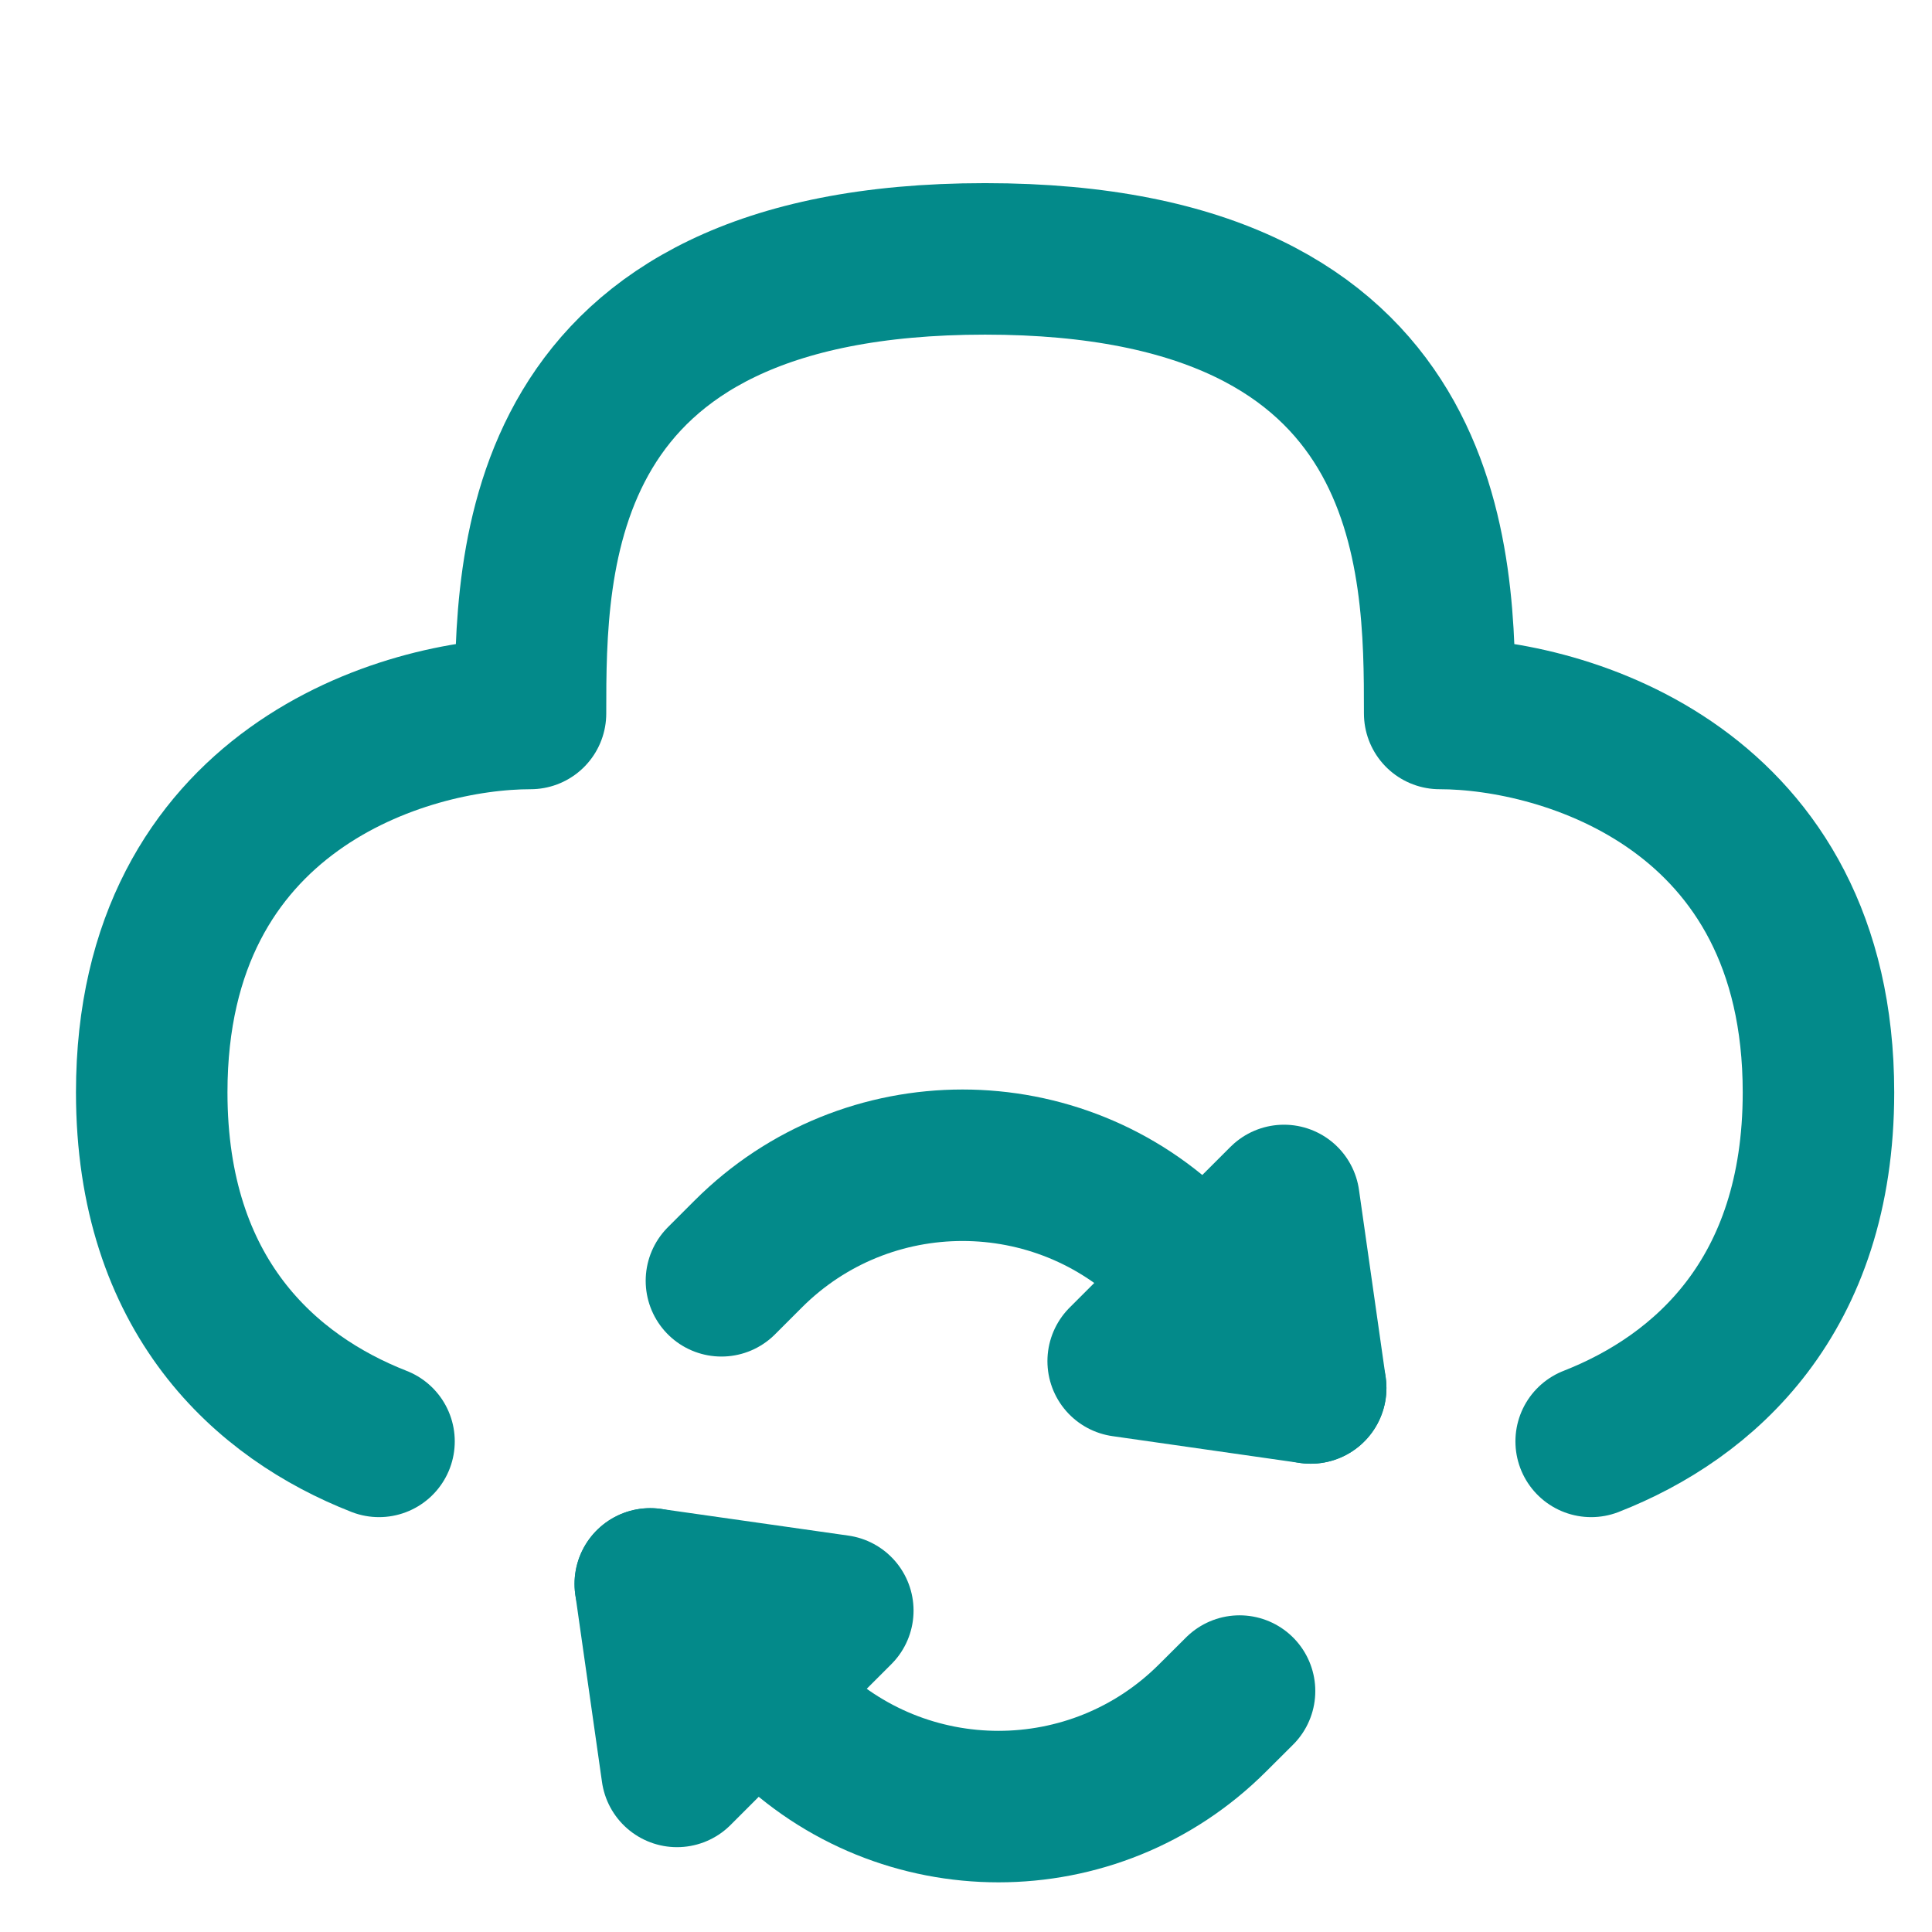 <svg width="17" height="17" viewBox="0 0 17 17" fill="none" xmlns="http://www.w3.org/2000/svg">
<g clip-path="url(#clip0_571_29935)">
<path d="M14.001 12.683C14.997 12.293 16.001 11.404 16.001 9.612C16.001 6.945 13.779 6.278 12.668 6.278C12.668 4.945 12.668 2.278 8.668 2.278C4.668 2.278 4.668 4.945 4.668 6.278C3.557 6.278 1.335 6.945 1.335 9.612C1.335 11.404 2.339 12.293 3.335 12.683" stroke="#038A8A" stroke-width="1.333" stroke-linecap="round" stroke-linejoin="round"/>
<path d="M5.722 13.937L6.9 15.115C7.942 16.157 9.63 16.157 10.671 15.115L10.907 14.88" stroke="#038A8A" stroke-width="1.333" stroke-linecap="round" stroke-linejoin="round"/>
<path d="M5.957 15.587L5.722 13.937L7.372 14.172L5.957 15.587Z" stroke="#038A8A" stroke-width="1.333" stroke-linecap="round" stroke-linejoin="round"/>
<path d="M11.533 12.213L10.355 11.034C9.314 9.993 7.625 9.993 6.584 11.034L6.348 11.27" stroke="#038A8A" stroke-width="1.333" stroke-linecap="round" stroke-linejoin="round"/>
<path d="M11.298 10.563L11.533 12.213L9.883 11.977L11.298 10.563Z" stroke="#038A8A" stroke-width="1.333" stroke-linecap="round" stroke-linejoin="round"/>
</g>
<defs>
<clipPath id="clip0_571_29935">
<rect width="16" height="16" fill="white" transform="translate(0.668 0.945)"/>
</clipPath>
</defs>
</svg>
